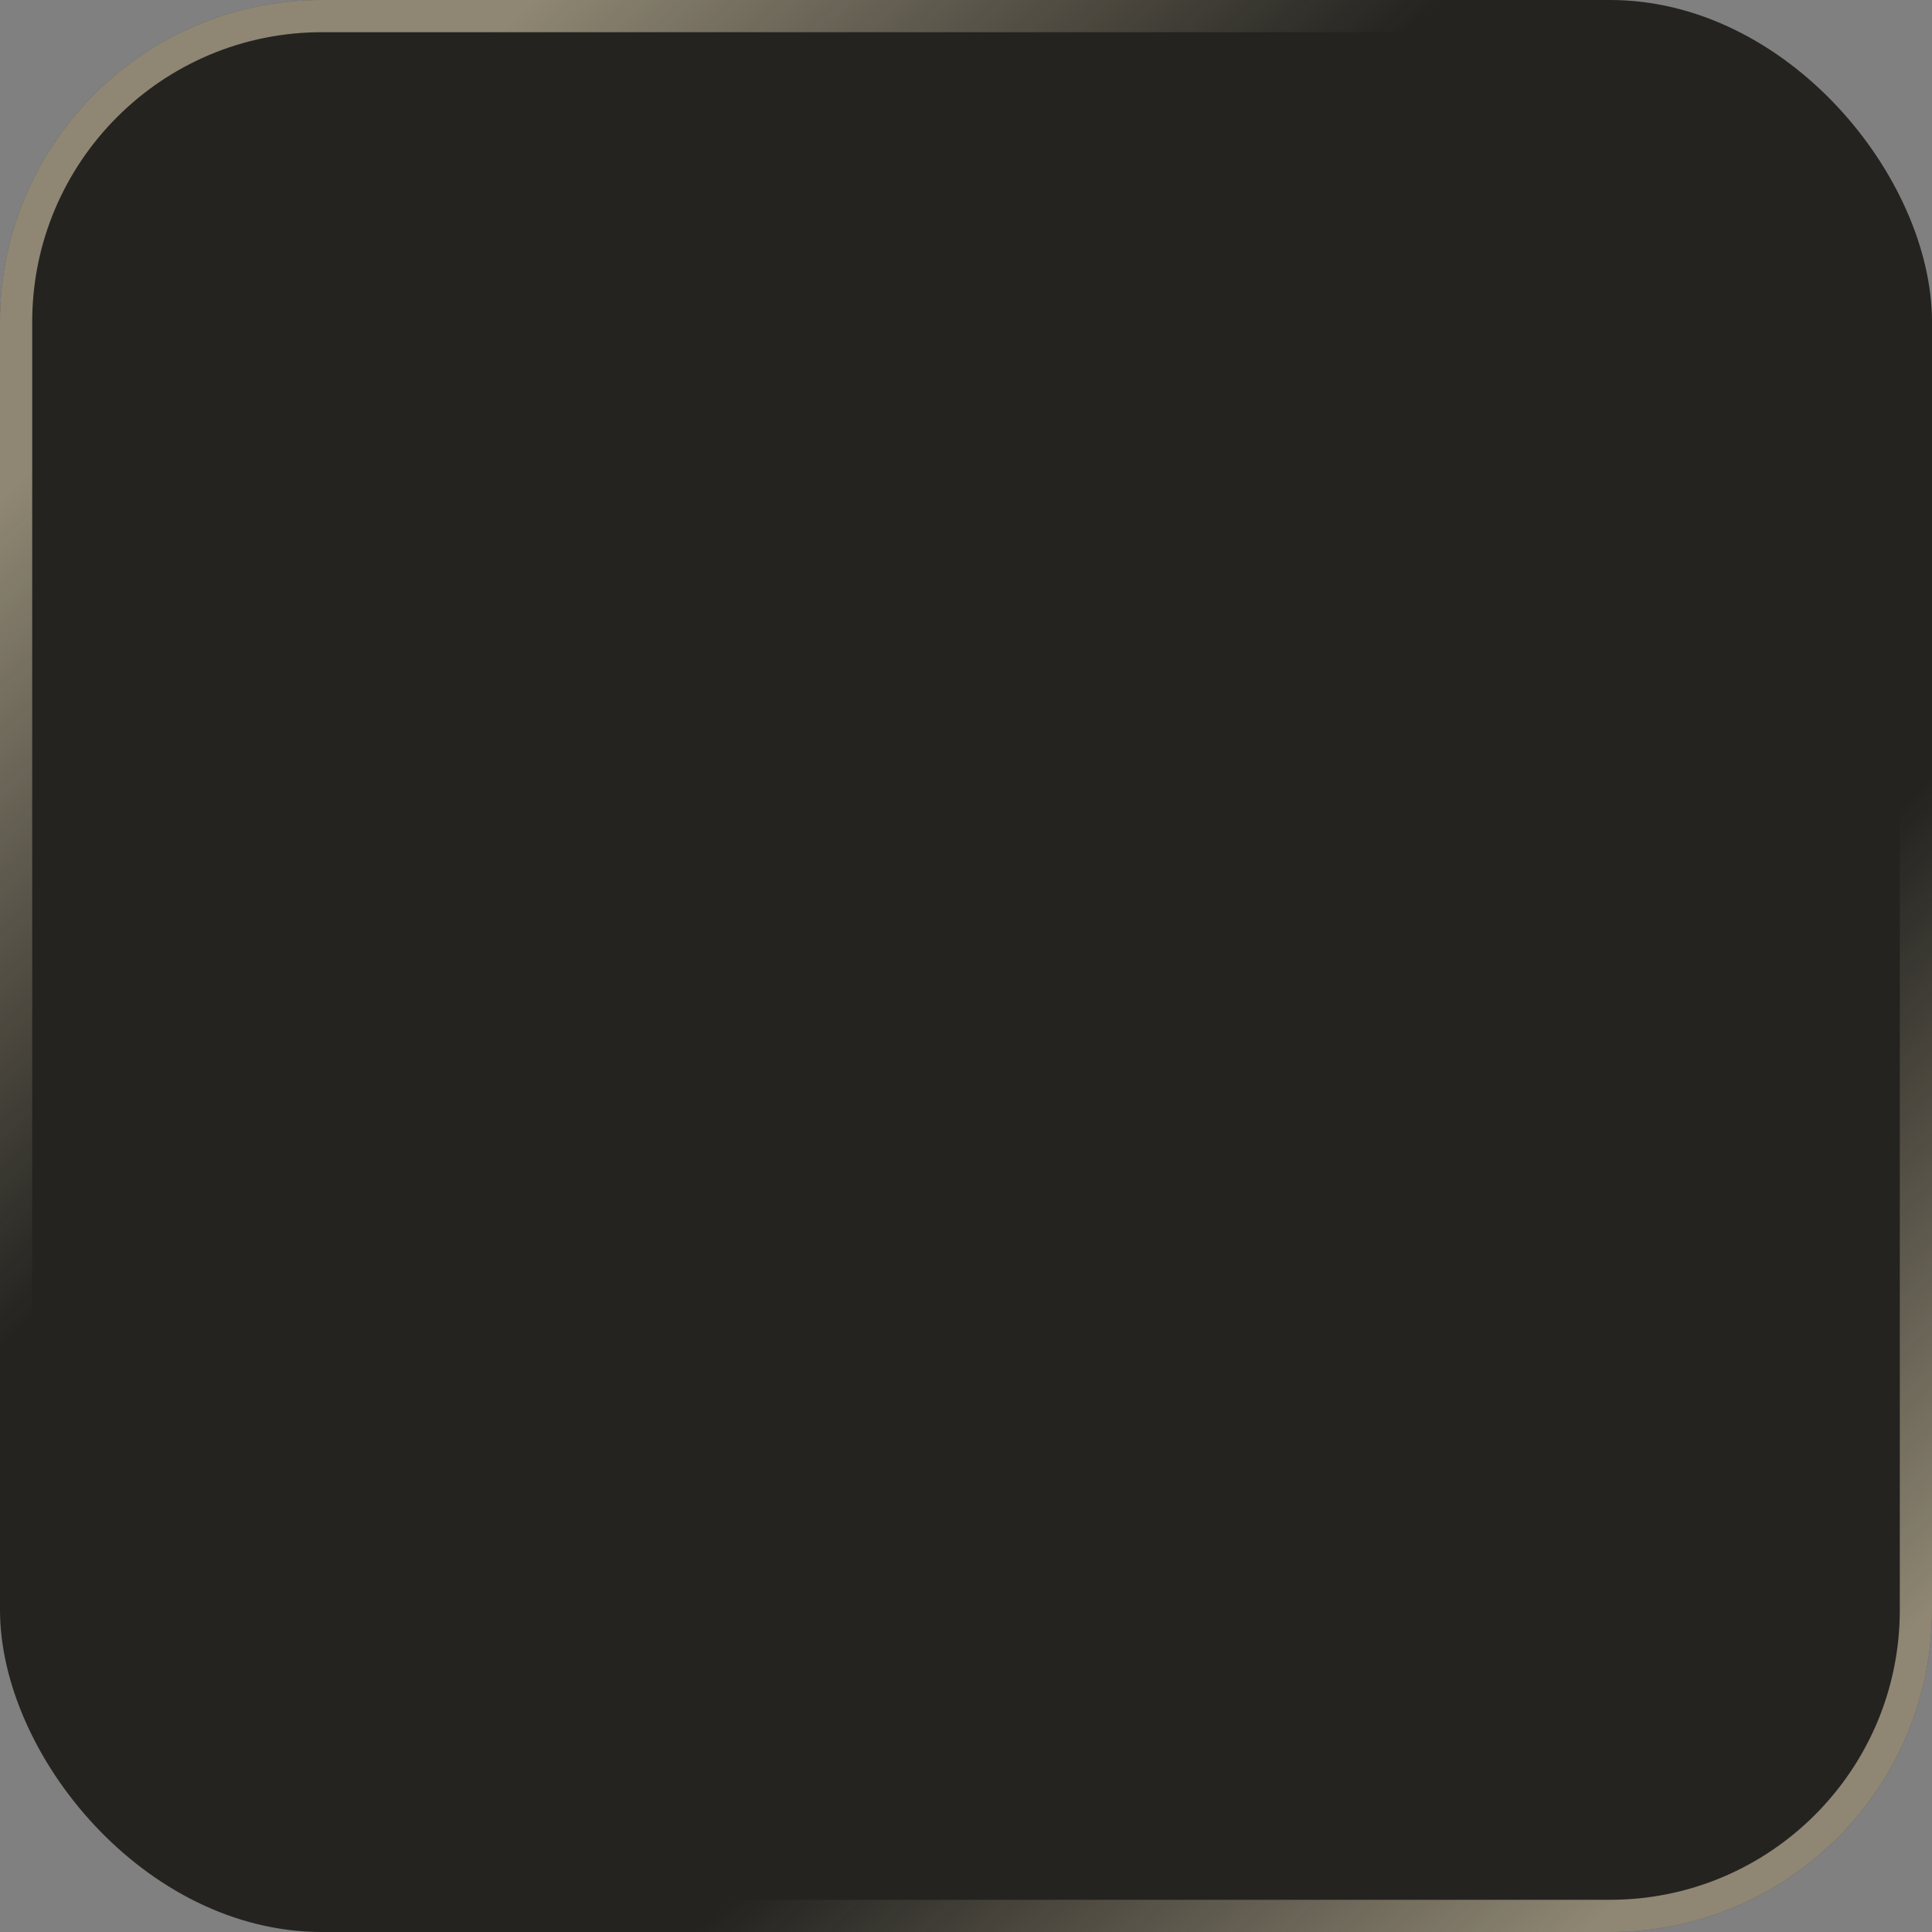 <?xml version="1.0" encoding="UTF-8"?> <svg xmlns="http://www.w3.org/2000/svg" width="60" height="60" viewBox="0 0 60 60" fill="none"><rect x="0" y="0" width="60" height="60" fill="#808080" stroke="none"/> <rect width="60" height="60" rx="10" fill="#242320"></rect> <rect x="0.5" y="0.5" width="59" height="59" rx="9.5" stroke="url(#paint0_linear_326_2644)" stroke-opacity="0.5"></rect> <defs> <linearGradient id="paint0_linear_326_2644" x1="24.968" y1="-8" x2="70.315" y2="40.438" gradientUnits="userSpaceOnUse"> <stop stop-color="#FAEBC7"></stop> <stop offset="0.292" stop-color="#FAEBC7" stop-opacity="0"></stop> <stop offset="0.714" stop-color="#FAEBC7" stop-opacity="0"></stop> <stop offset="1" stop-color="#FAEBC7"></stop> </linearGradient> </defs> </svg> 